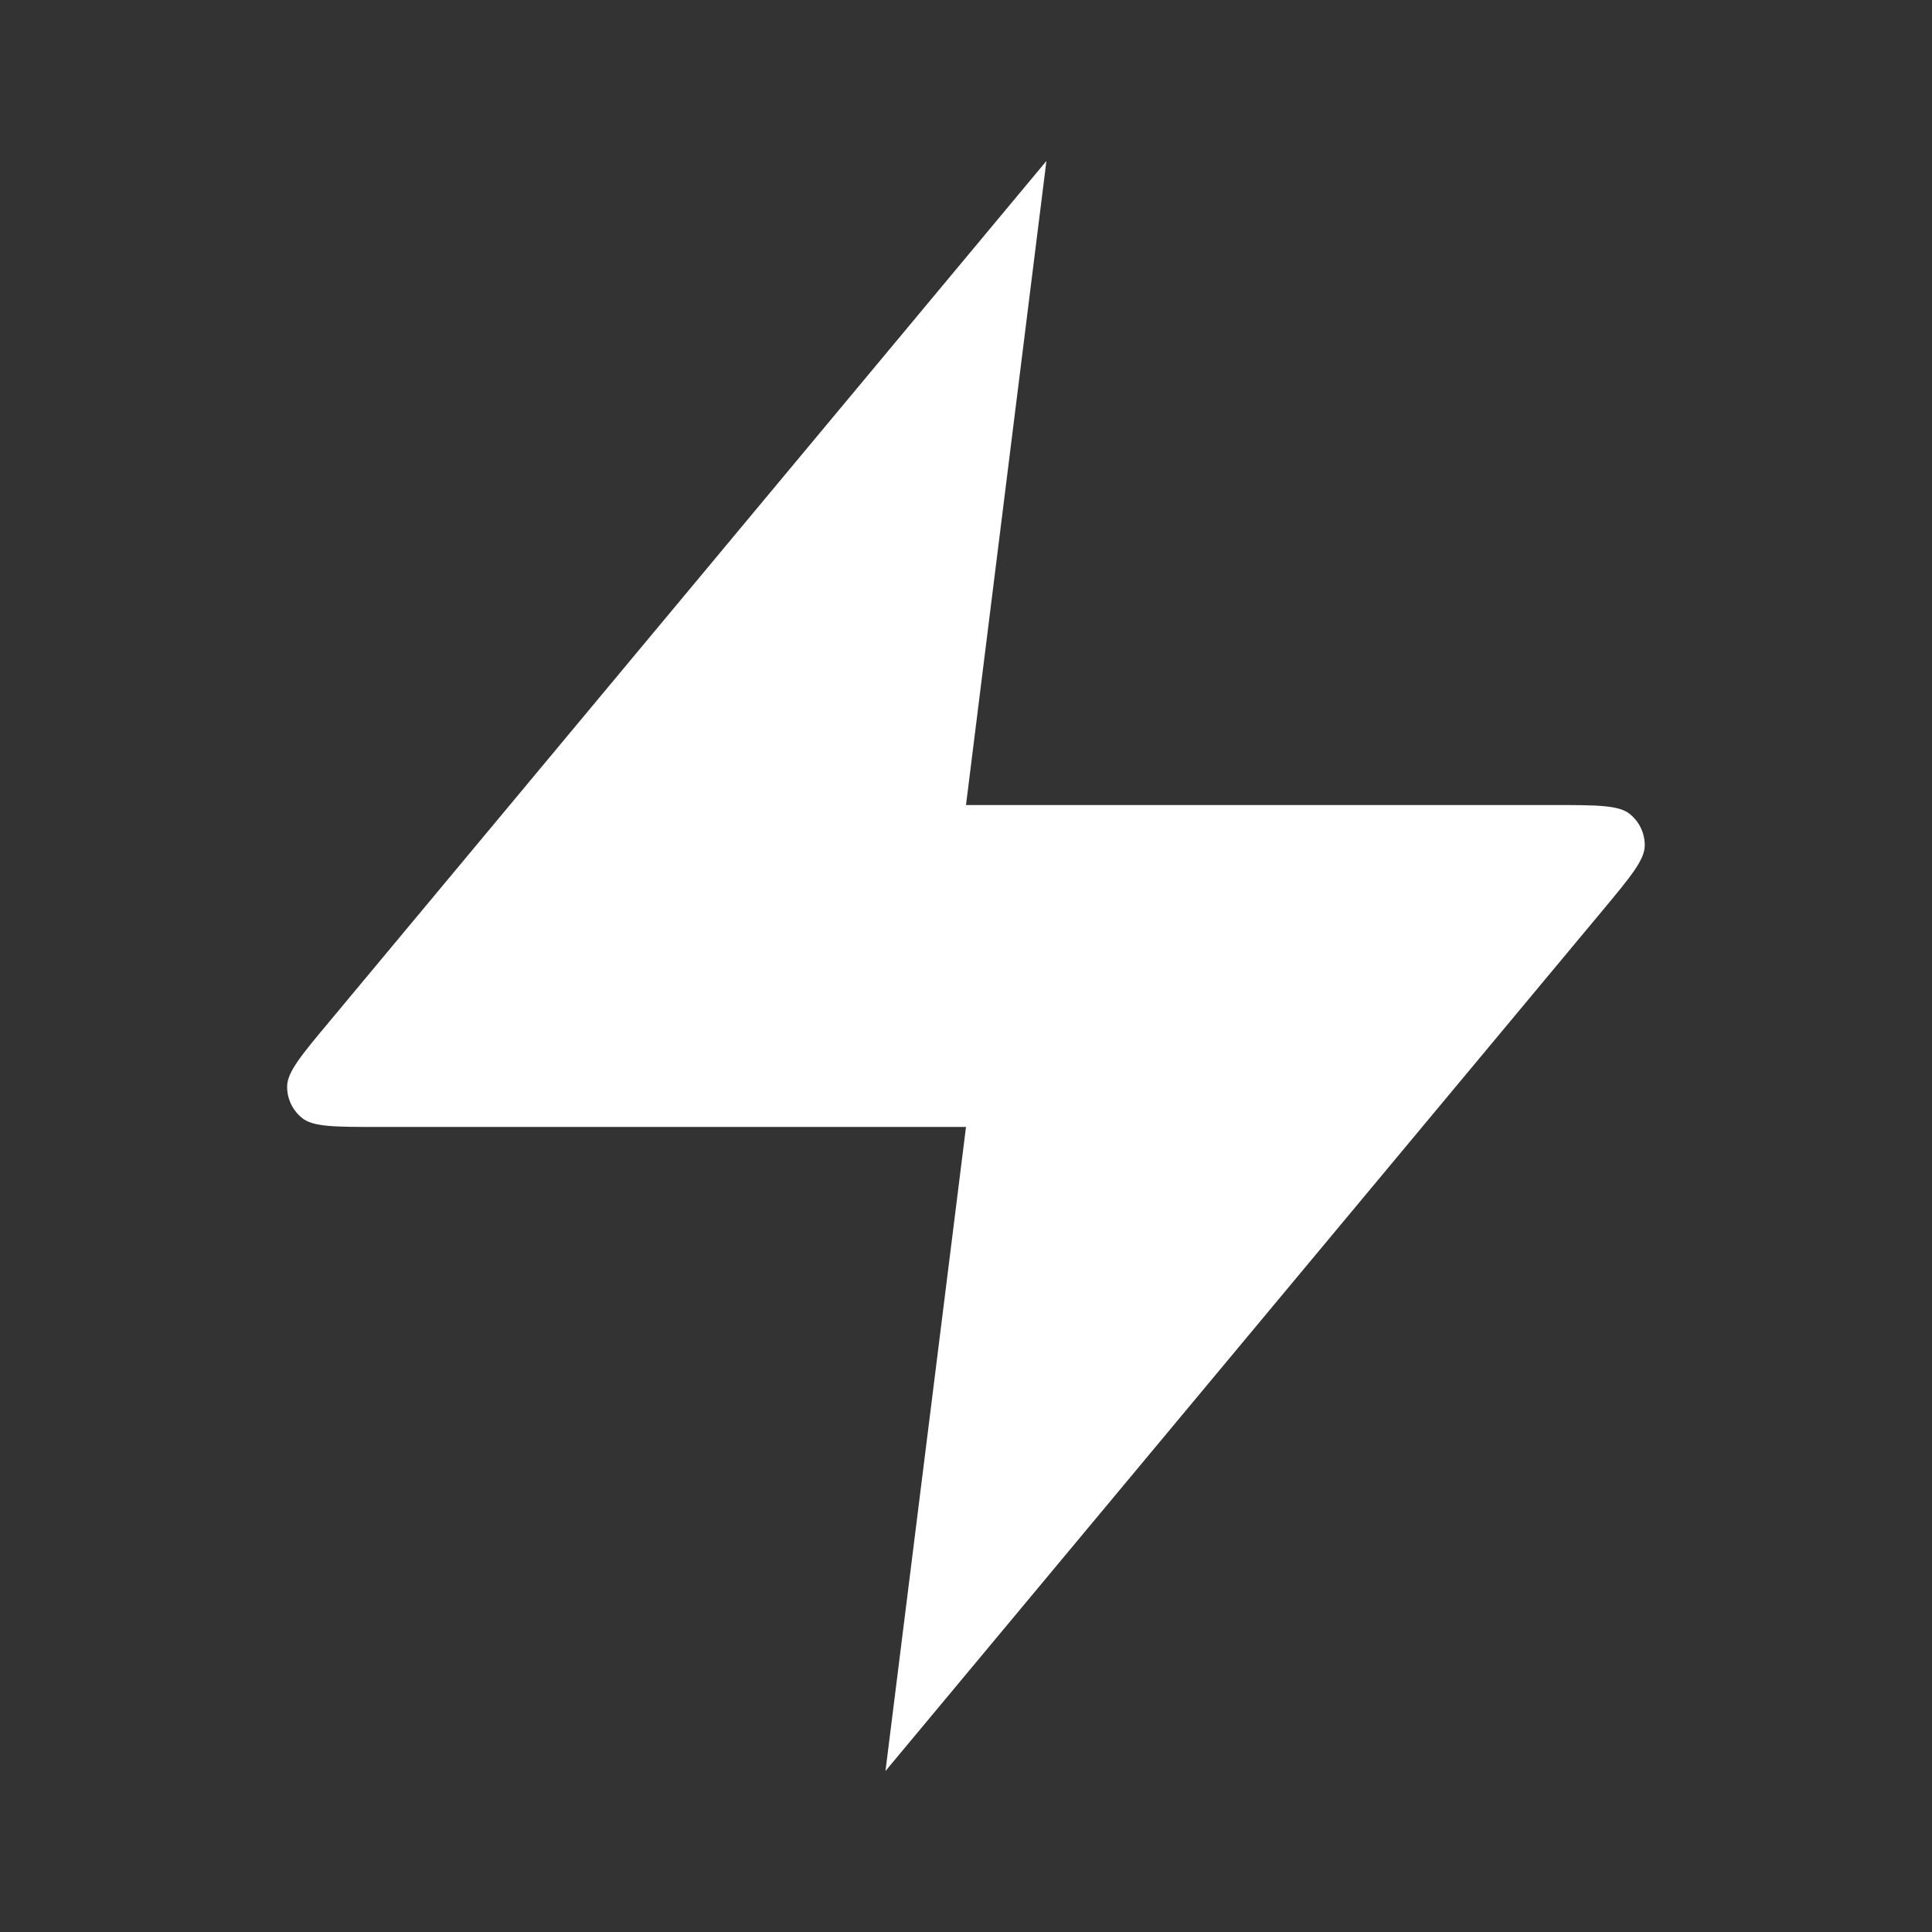 <svg width="16" height="16" viewBox="0 0 16 16" fill="none" xmlns="http://www.w3.org/2000/svg">
<rect x="0" y="0" width="16" height="16" fill="#333333" stroke="none"/>
<g id="lightning-01">
<path id="Icon" d="M8.666 1.333L2.729 8.459C2.496 8.738 2.38 8.877 2.378 8.995C2.376 9.097 2.422 9.195 2.502 9.259C2.593 9.333 2.775 9.333 3.138 9.333H8L7.333 14.667L13.271 7.541C13.503 7.262 13.619 7.123 13.621 7.005C13.623 6.903 13.577 6.805 13.497 6.741C13.406 6.667 13.224 6.667 12.861 6.667H8L8.666 1.333Z" fill="white" style="fill:white;fill-opacity:1;"/>
</g>
</svg>
